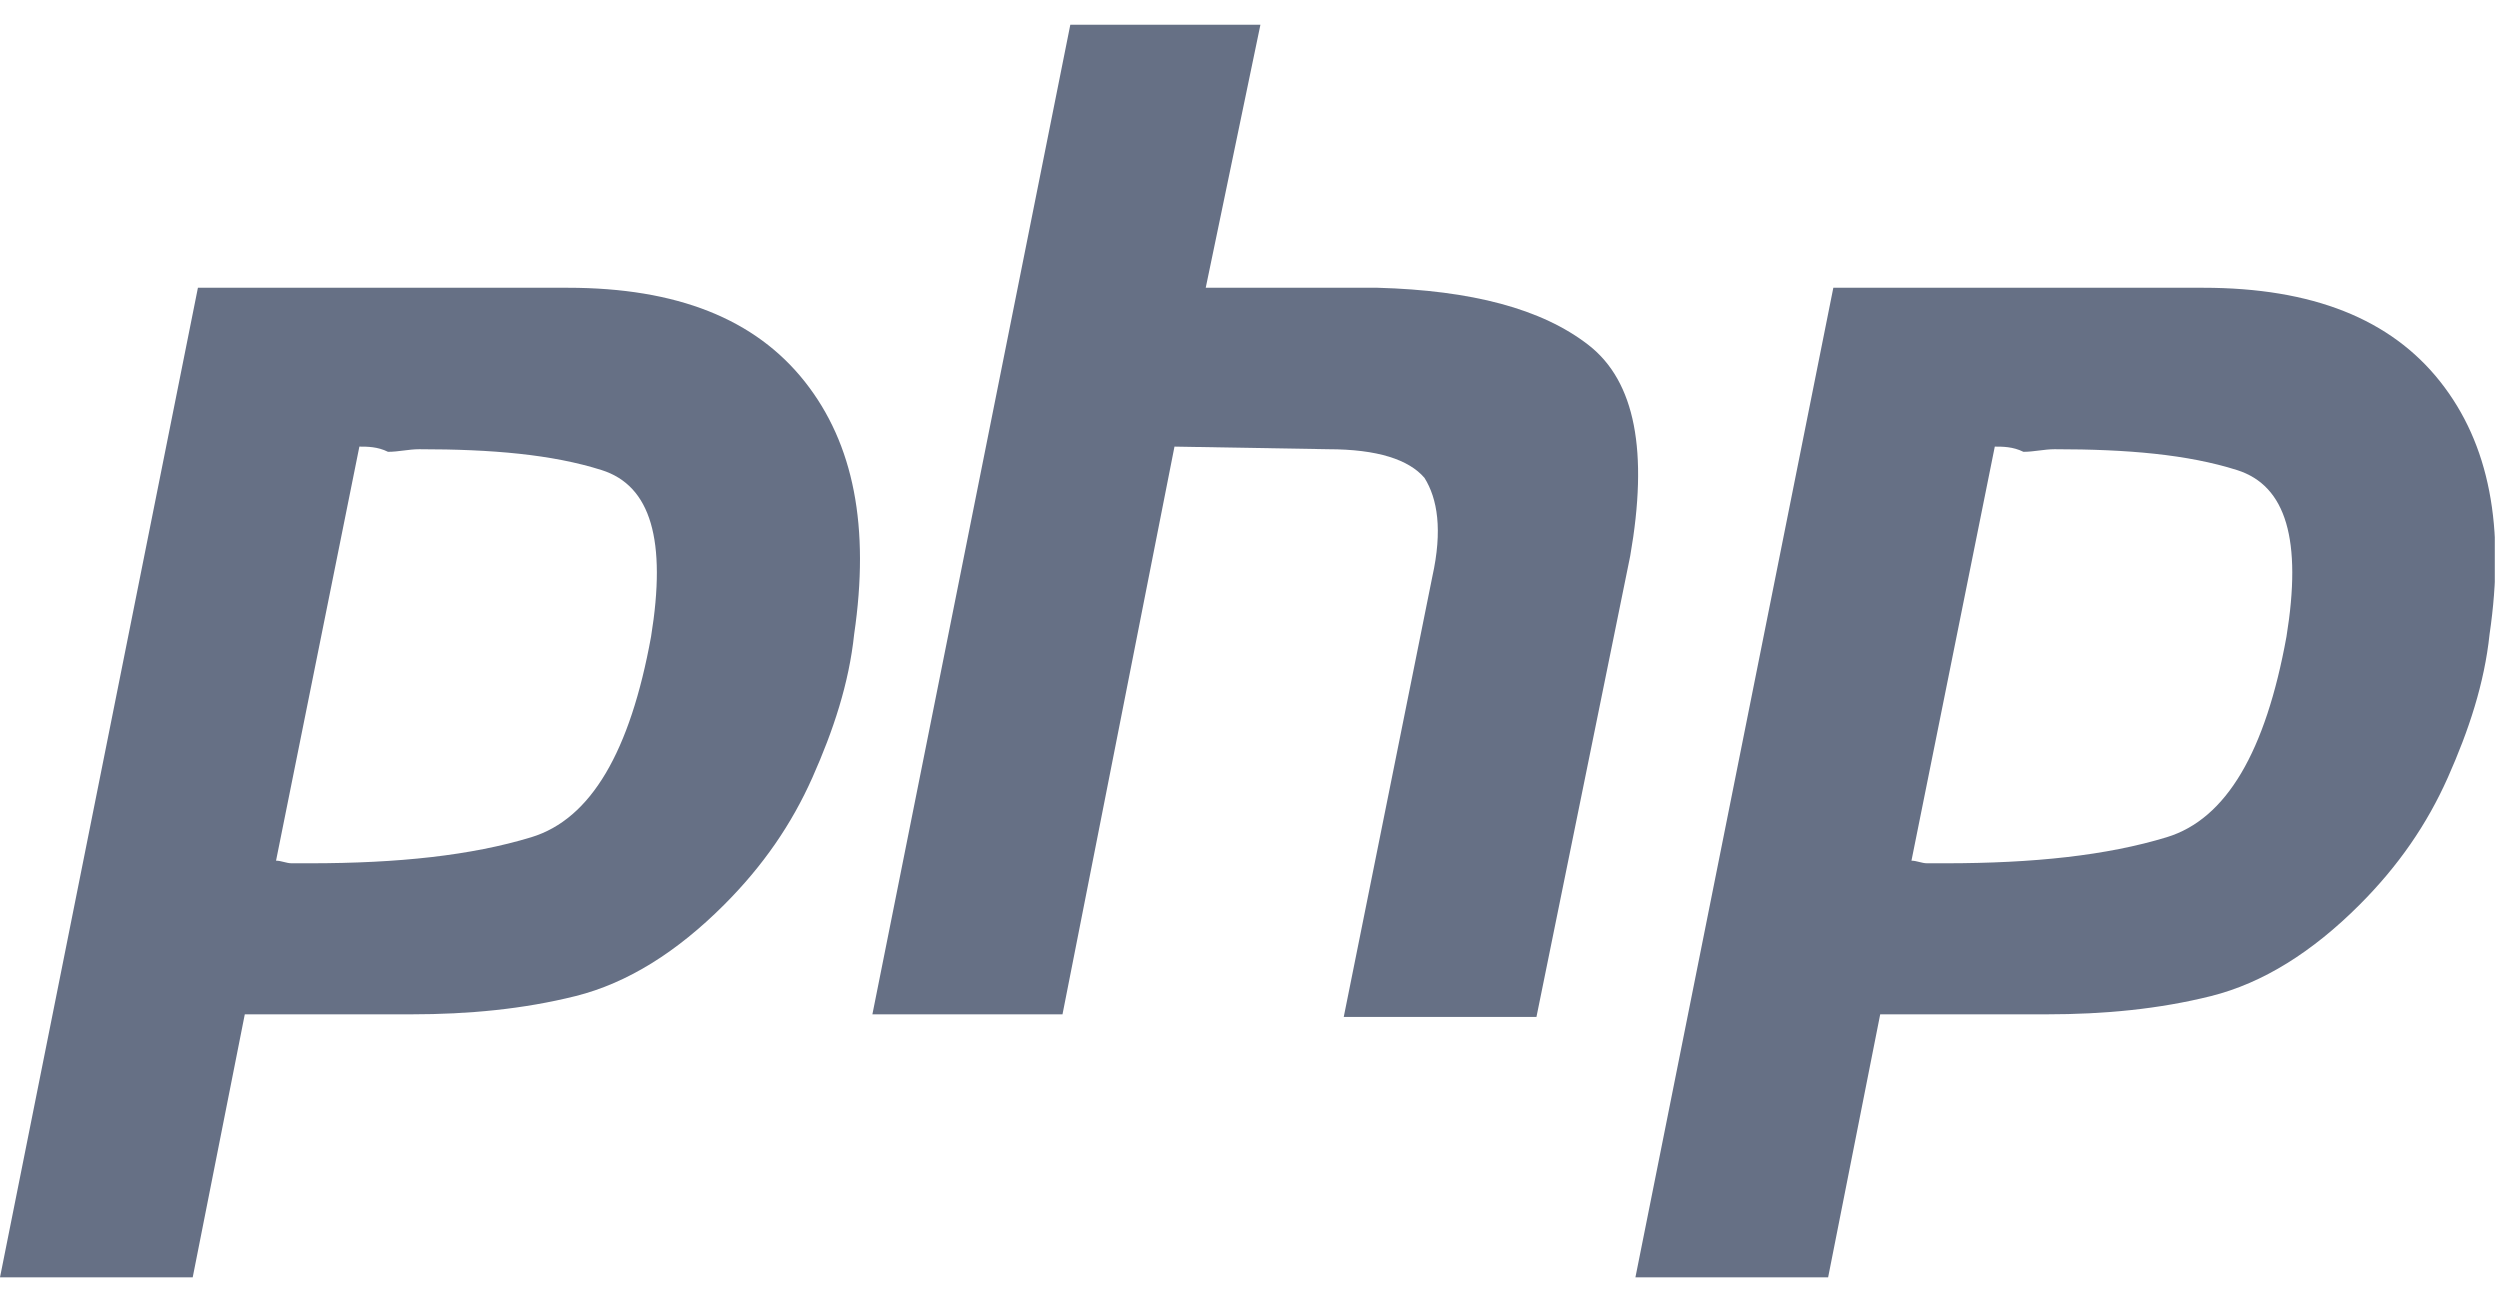 <svg width="96" height="50" viewBox="0 0 96 50" fill="none" xmlns="http://www.w3.org/2000/svg">
<g clip-path="url(#clip0_8896_8672)">
<path d="M7.6 11.05H21.8C26 11.05 29 12.25 30.9 14.65C32.8 17.05 33.4 20.25 32.8 24.35C32.6 26.25 32 28.05 31.2 29.85C30.4 31.65 29.3 33.25 27.8 34.75C26 36.55 24.1 37.75 22.1 38.25C20.1 38.75 18 38.95 15.8 38.95H9.4L7.4 49.05H0L7.6 11.05ZM13.8 17.15L10.6 33.05C10.8 33.05 11 33.15 11.2 33.15C11.4 33.15 11.7 33.15 11.9 33.15C15.3 33.15 18.1 32.85 20.4 32.15C22.7 31.45 24.2 28.85 25 24.45C25.6 20.75 25 18.65 23.1 18.05C21.2 17.45 18.9 17.25 16.1 17.25C15.7 17.25 15.3 17.35 14.9 17.35C14.5 17.15 14.1 17.15 13.8 17.15Z" fill="#667085"/>
<path d="M41.1 0.95H48.4L46.3 11.05H52.9C56.5 11.15 59.2 11.85 61 13.25C62.8 14.65 63.3 17.35 62.6 21.35L59 39.05H51.6L55 22.15C55.4 20.35 55.2 19.15 54.7 18.35C54.1 17.65 52.9 17.25 51 17.25L45.1 17.15L40.8 38.95H33.5L41.1 0.95Z" fill="#667085"/>
<path d="M70.4 11.05H84.6C88.8 11.05 91.8 12.25 93.7 14.65C95.6 17.05 96.2 20.25 95.6 24.35C95.4 26.25 94.8 28.05 94 29.85C93.2 31.65 92.1 33.25 90.6 34.75C88.8 36.55 86.9 37.75 84.9 38.25C82.9 38.75 80.8 38.95 78.6 38.95H72.2L70.2 49.05H62.8L70.4 11.05ZM76.6 17.15L73.4 33.05C73.6 33.05 73.8 33.15 74 33.15C74.2 33.15 74.5 33.15 74.7 33.15C78.1 33.15 80.9 32.85 83.2 32.15C85.5 31.45 87 28.85 87.8 24.45C88.4 20.75 87.8 18.65 85.9 18.05C84 17.45 81.7 17.25 78.9 17.25C78.5 17.25 78.1 17.35 77.7 17.35C77.3 17.15 76.9 17.15 76.6 17.15Z" fill="#667085"/>
</g>
<defs>
<clipPath id="clip0_8896_8672">
<rect width="95.8" height="48.1" fill="white" transform="translate(0 0.95)"/>
</clipPath>
</defs>
</svg>
